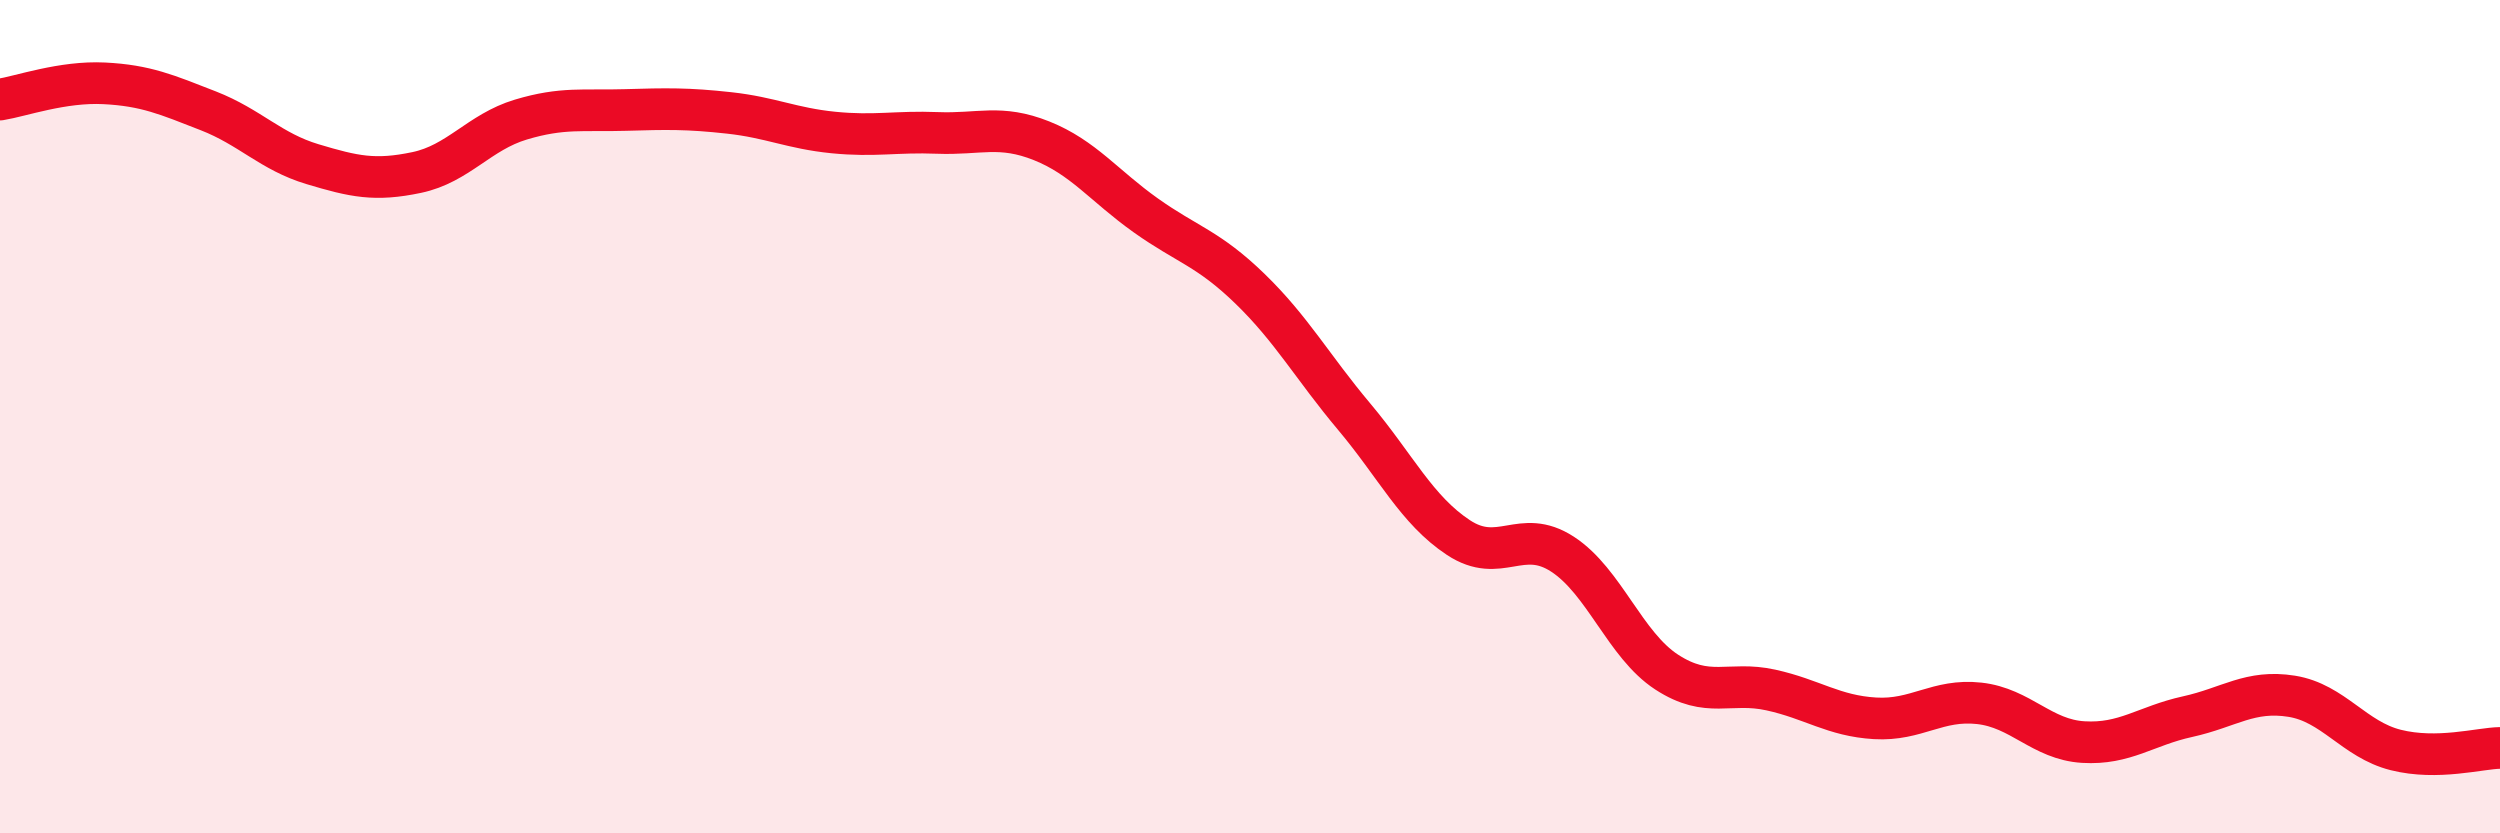 
    <svg width="60" height="20" viewBox="0 0 60 20" xmlns="http://www.w3.org/2000/svg">
      <path
        d="M 0,2.39 C 0.5,2.31 1.5,1.95 2.5,2 C 3.5,2.05 4,2.27 5,2.66 C 6,3.05 6.5,3.64 7.5,3.94 C 8.5,4.24 9,4.35 10,4.14 C 11,3.93 11.5,3.17 12.5,2.87 C 13.5,2.57 14,2.67 15,2.64 C 16,2.61 16.5,2.6 17.5,2.71 C 18.5,2.82 19,3.08 20,3.18 C 21,3.28 21.5,3.15 22.5,3.19 C 23.5,3.23 24,2.98 25,3.38 C 26,3.78 26.5,4.46 27.5,5.17 C 28.5,5.88 29,5.96 30,6.93 C 31,7.9 31.5,8.81 32.5,10 C 33.5,11.19 34,12.24 35,12.9 C 36,13.56 36.5,12.65 37.5,13.3 C 38.5,13.95 39,15.48 40,16.13 C 41,16.78 41.5,16.34 42.5,16.56 C 43.5,16.78 44,17.18 45,17.24 C 46,17.3 46.5,16.77 47.5,16.88 C 48.5,16.99 49,17.75 50,17.81 C 51,17.87 51.5,17.42 52.5,17.2 C 53.5,16.98 54,16.55 55,16.71 C 56,16.87 56.5,17.75 57.5,18 C 58.5,18.25 59.5,17.96 60,17.95L60 20L0 20Z"
        fill="#EB0A25"
        opacity="0.1"
        stroke-linecap="round"
        stroke-linejoin="round"
      />
      <path
        d="M 0,2.39 C 0.5,2.31 1.5,1.95 2.5,2 C 3.5,2.05 4,2.27 5,2.66 C 6,3.05 6.5,3.64 7.5,3.94 C 8.5,4.24 9,4.35 10,4.14 C 11,3.93 11.5,3.17 12.5,2.87 C 13.5,2.57 14,2.67 15,2.64 C 16,2.61 16.5,2.6 17.5,2.71 C 18.5,2.82 19,3.08 20,3.18 C 21,3.28 21.5,3.15 22.5,3.19 C 23.5,3.23 24,2.98 25,3.38 C 26,3.78 26.5,4.46 27.5,5.17 C 28.5,5.88 29,5.96 30,6.93 C 31,7.9 31.5,8.81 32.5,10 C 33.5,11.19 34,12.24 35,12.9 C 36,13.56 36.5,12.65 37.5,13.3 C 38.5,13.95 39,15.48 40,16.13 C 41,16.78 41.5,16.34 42.5,16.56 C 43.5,16.78 44,17.18 45,17.24 C 46,17.3 46.5,16.77 47.5,16.88 C 48.5,16.99 49,17.75 50,17.81 C 51,17.87 51.5,17.42 52.5,17.2 C 53.5,16.98 54,16.55 55,16.71 C 56,16.87 56.5,17.75 57.5,18 C 58.5,18.25 59.5,17.96 60,17.95"
        stroke="#EB0A25"
        stroke-width="1"
        fill="none"
        stroke-linecap="round"
        stroke-linejoin="round"
      />
    </svg>
  